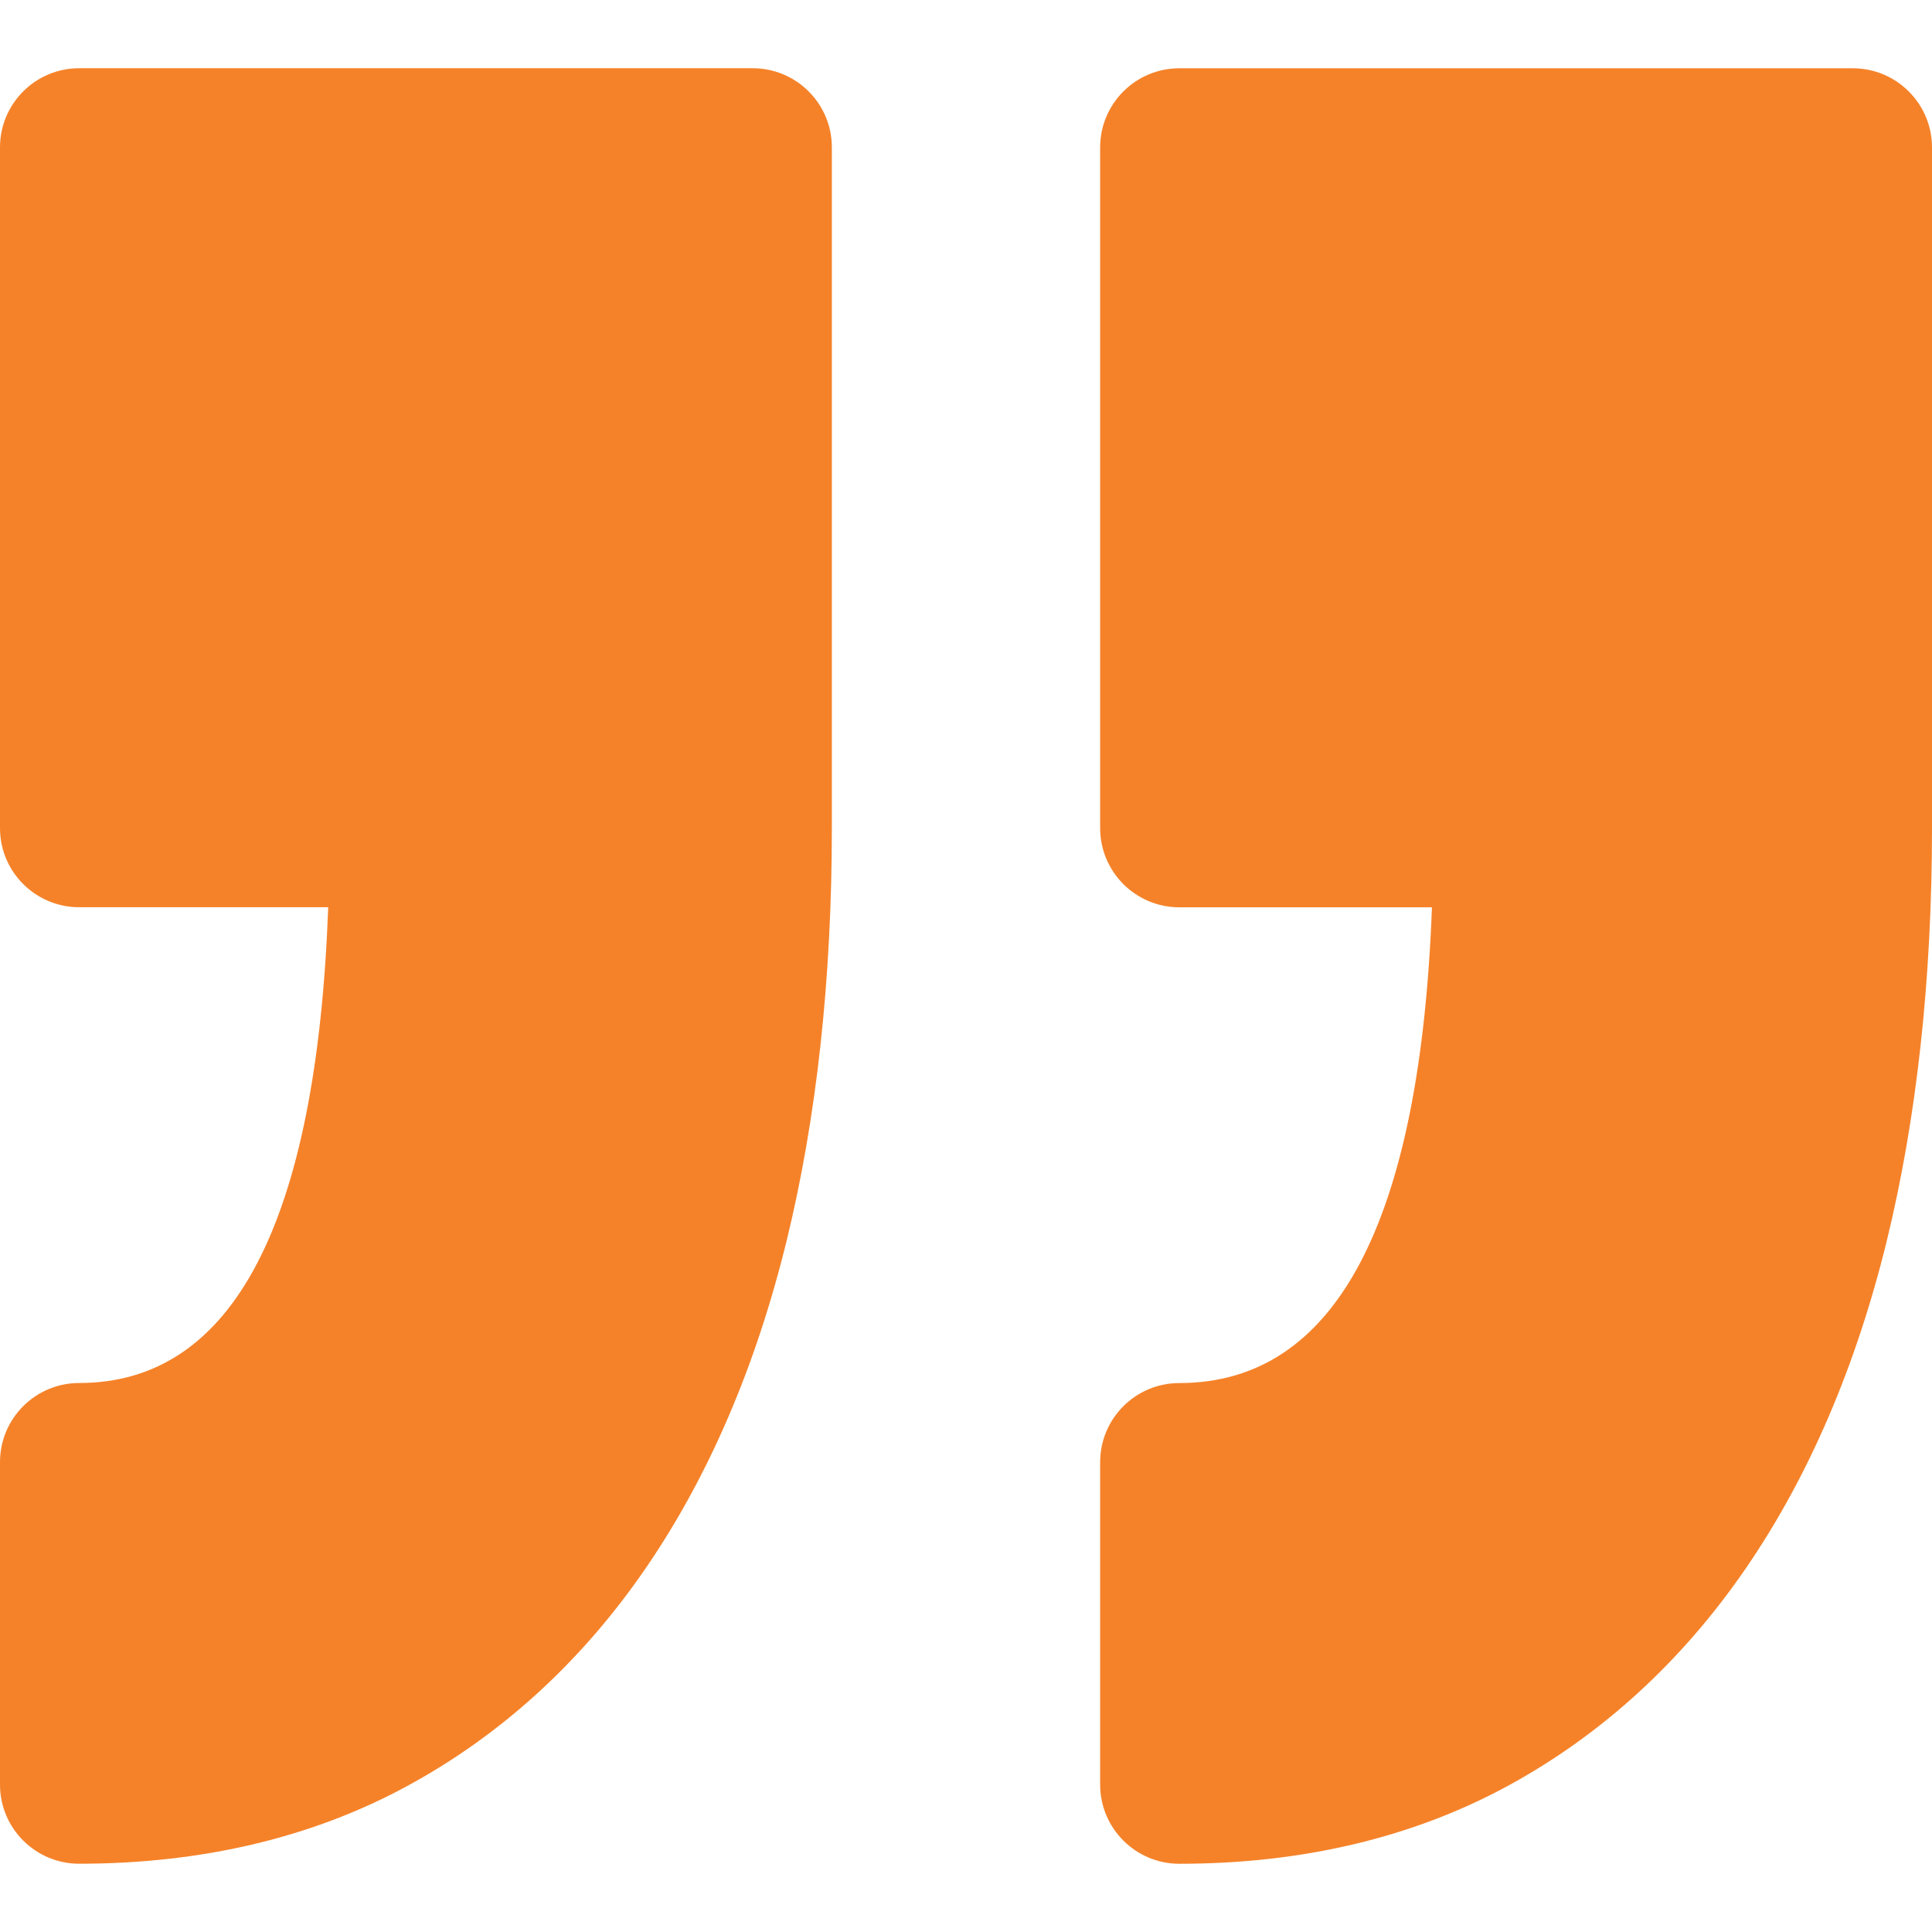 <svg width="76" height="76" viewBox="0 0 76 76" fill="none" xmlns="http://www.w3.org/2000/svg">
<path d="M43.277 70.201V57.52C43.277 55.799 44.672 54.406 46.392 54.406C52.528 54.406 55.866 48.113 56.329 35.691H46.392C44.672 35.691 43.277 34.295 43.277 32.576V5.8C43.277 4.08 44.672 2.686 46.392 2.686H72.886C74.605 2.686 76 4.082 76 5.8V32.577C76 38.531 75.399 43.995 74.219 48.821C73.007 53.767 71.146 58.092 68.689 61.676C66.163 65.36 63 68.25 59.294 70.263C55.559 72.288 51.219 73.316 46.39 73.316C44.672 73.315 43.277 71.92 43.277 70.201ZM3.114 54.404C1.394 54.404 0 55.799 0 57.517V70.201C0 71.92 1.394 73.314 3.114 73.314C7.939 73.314 12.283 72.286 16.014 70.26C19.723 68.248 22.885 65.36 25.411 61.674C27.869 58.09 29.73 53.765 30.942 48.816C32.123 43.99 32.723 38.526 32.723 32.574V5.797C32.723 4.077 31.327 2.684 29.608 2.684H3.114C1.394 2.684 0 4.079 0 5.797V32.574C0 34.294 1.394 35.688 3.114 35.688H12.911C12.454 48.111 9.164 54.404 3.114 54.404Z" fill="#F58229"/>
</svg>
